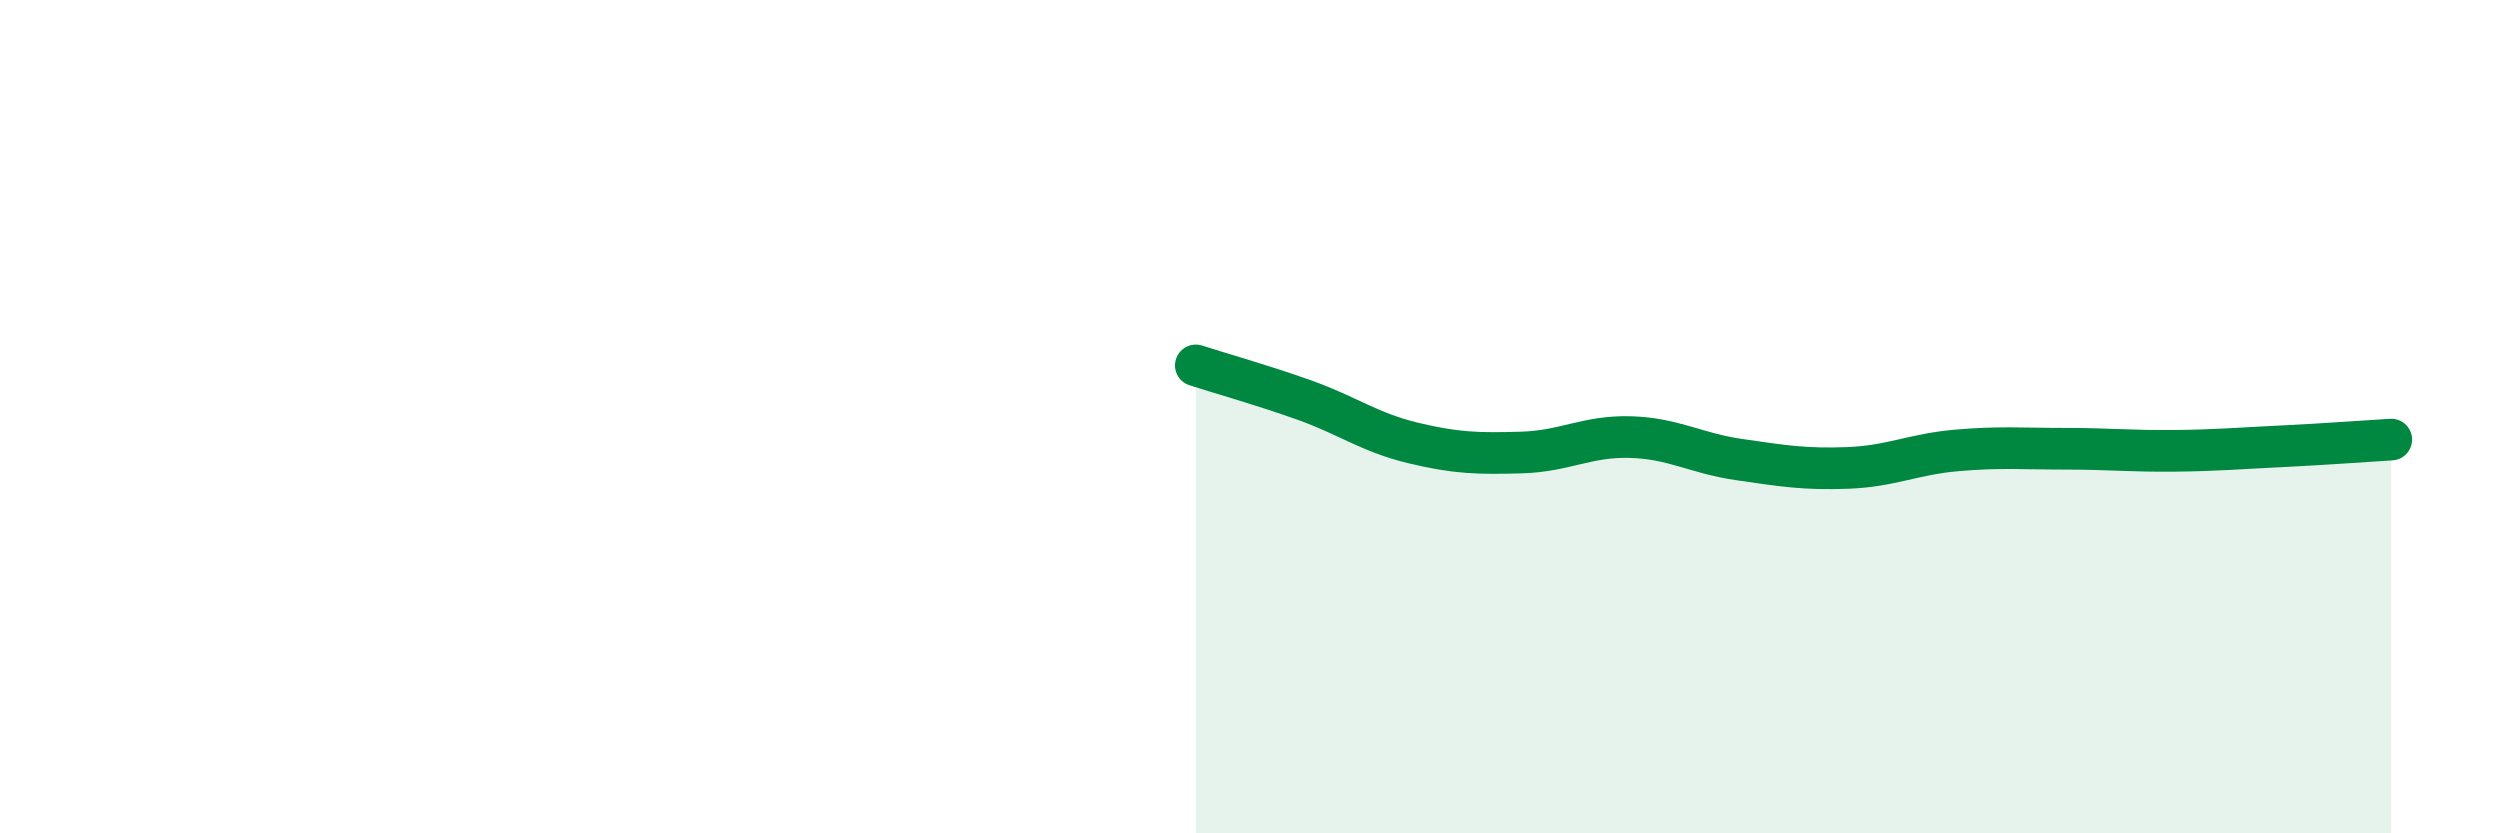 
    <svg width="60" height="20" viewBox="0 0 60 20" xmlns="http://www.w3.org/2000/svg">
      <path
        d="M 28.7,8.77 C 29.22,8.94 30.26,9.23 31.3,9.6 C 32.34,9.97 32.87,10.38 33.91,10.63 C 34.95,10.88 35.48,10.89 36.52,10.86 C 37.56,10.83 38.09,10.46 39.13,10.49 C 40.17,10.52 40.7,10.88 41.74,11.03 C 42.78,11.18 43.31,11.27 44.35,11.23 C 45.39,11.19 45.92,10.9 46.96,10.81 C 48,10.72 48.53,10.77 49.57,10.77 C 50.61,10.77 51.13,10.83 52.17,10.82 C 53.21,10.81 53.74,10.76 54.78,10.71 C 55.82,10.66 56.87,10.58 57.39,10.55L57.39 20L28.7 20Z"
        fill="#008740"
        opacity="0.1"
        stroke-linecap="round"
        stroke-linejoin="round"
      />
      <path
        d="M 28.7,8.77 C 29.22,8.94 30.26,9.23 31.3,9.6 C 32.34,9.97 32.87,10.38 33.91,10.63 C 34.95,10.88 35.48,10.89 36.52,10.86 C 37.56,10.83 38.09,10.46 39.13,10.49 C 40.17,10.52 40.7,10.88 41.74,11.03 C 42.78,11.18 43.31,11.27 44.35,11.23 C 45.39,11.19 45.92,10.9 46.96,10.81 C 48,10.72 48.53,10.77 49.57,10.77 C 50.61,10.77 51.13,10.83 52.17,10.82 C 53.21,10.81 53.74,10.76 54.78,10.71 C 55.82,10.66 56.87,10.58 57.39,10.55"
        stroke="#008740"
        stroke-width="1"
        fill="none"
        stroke-linecap="round"
        stroke-linejoin="round"
      />
    </svg>
  